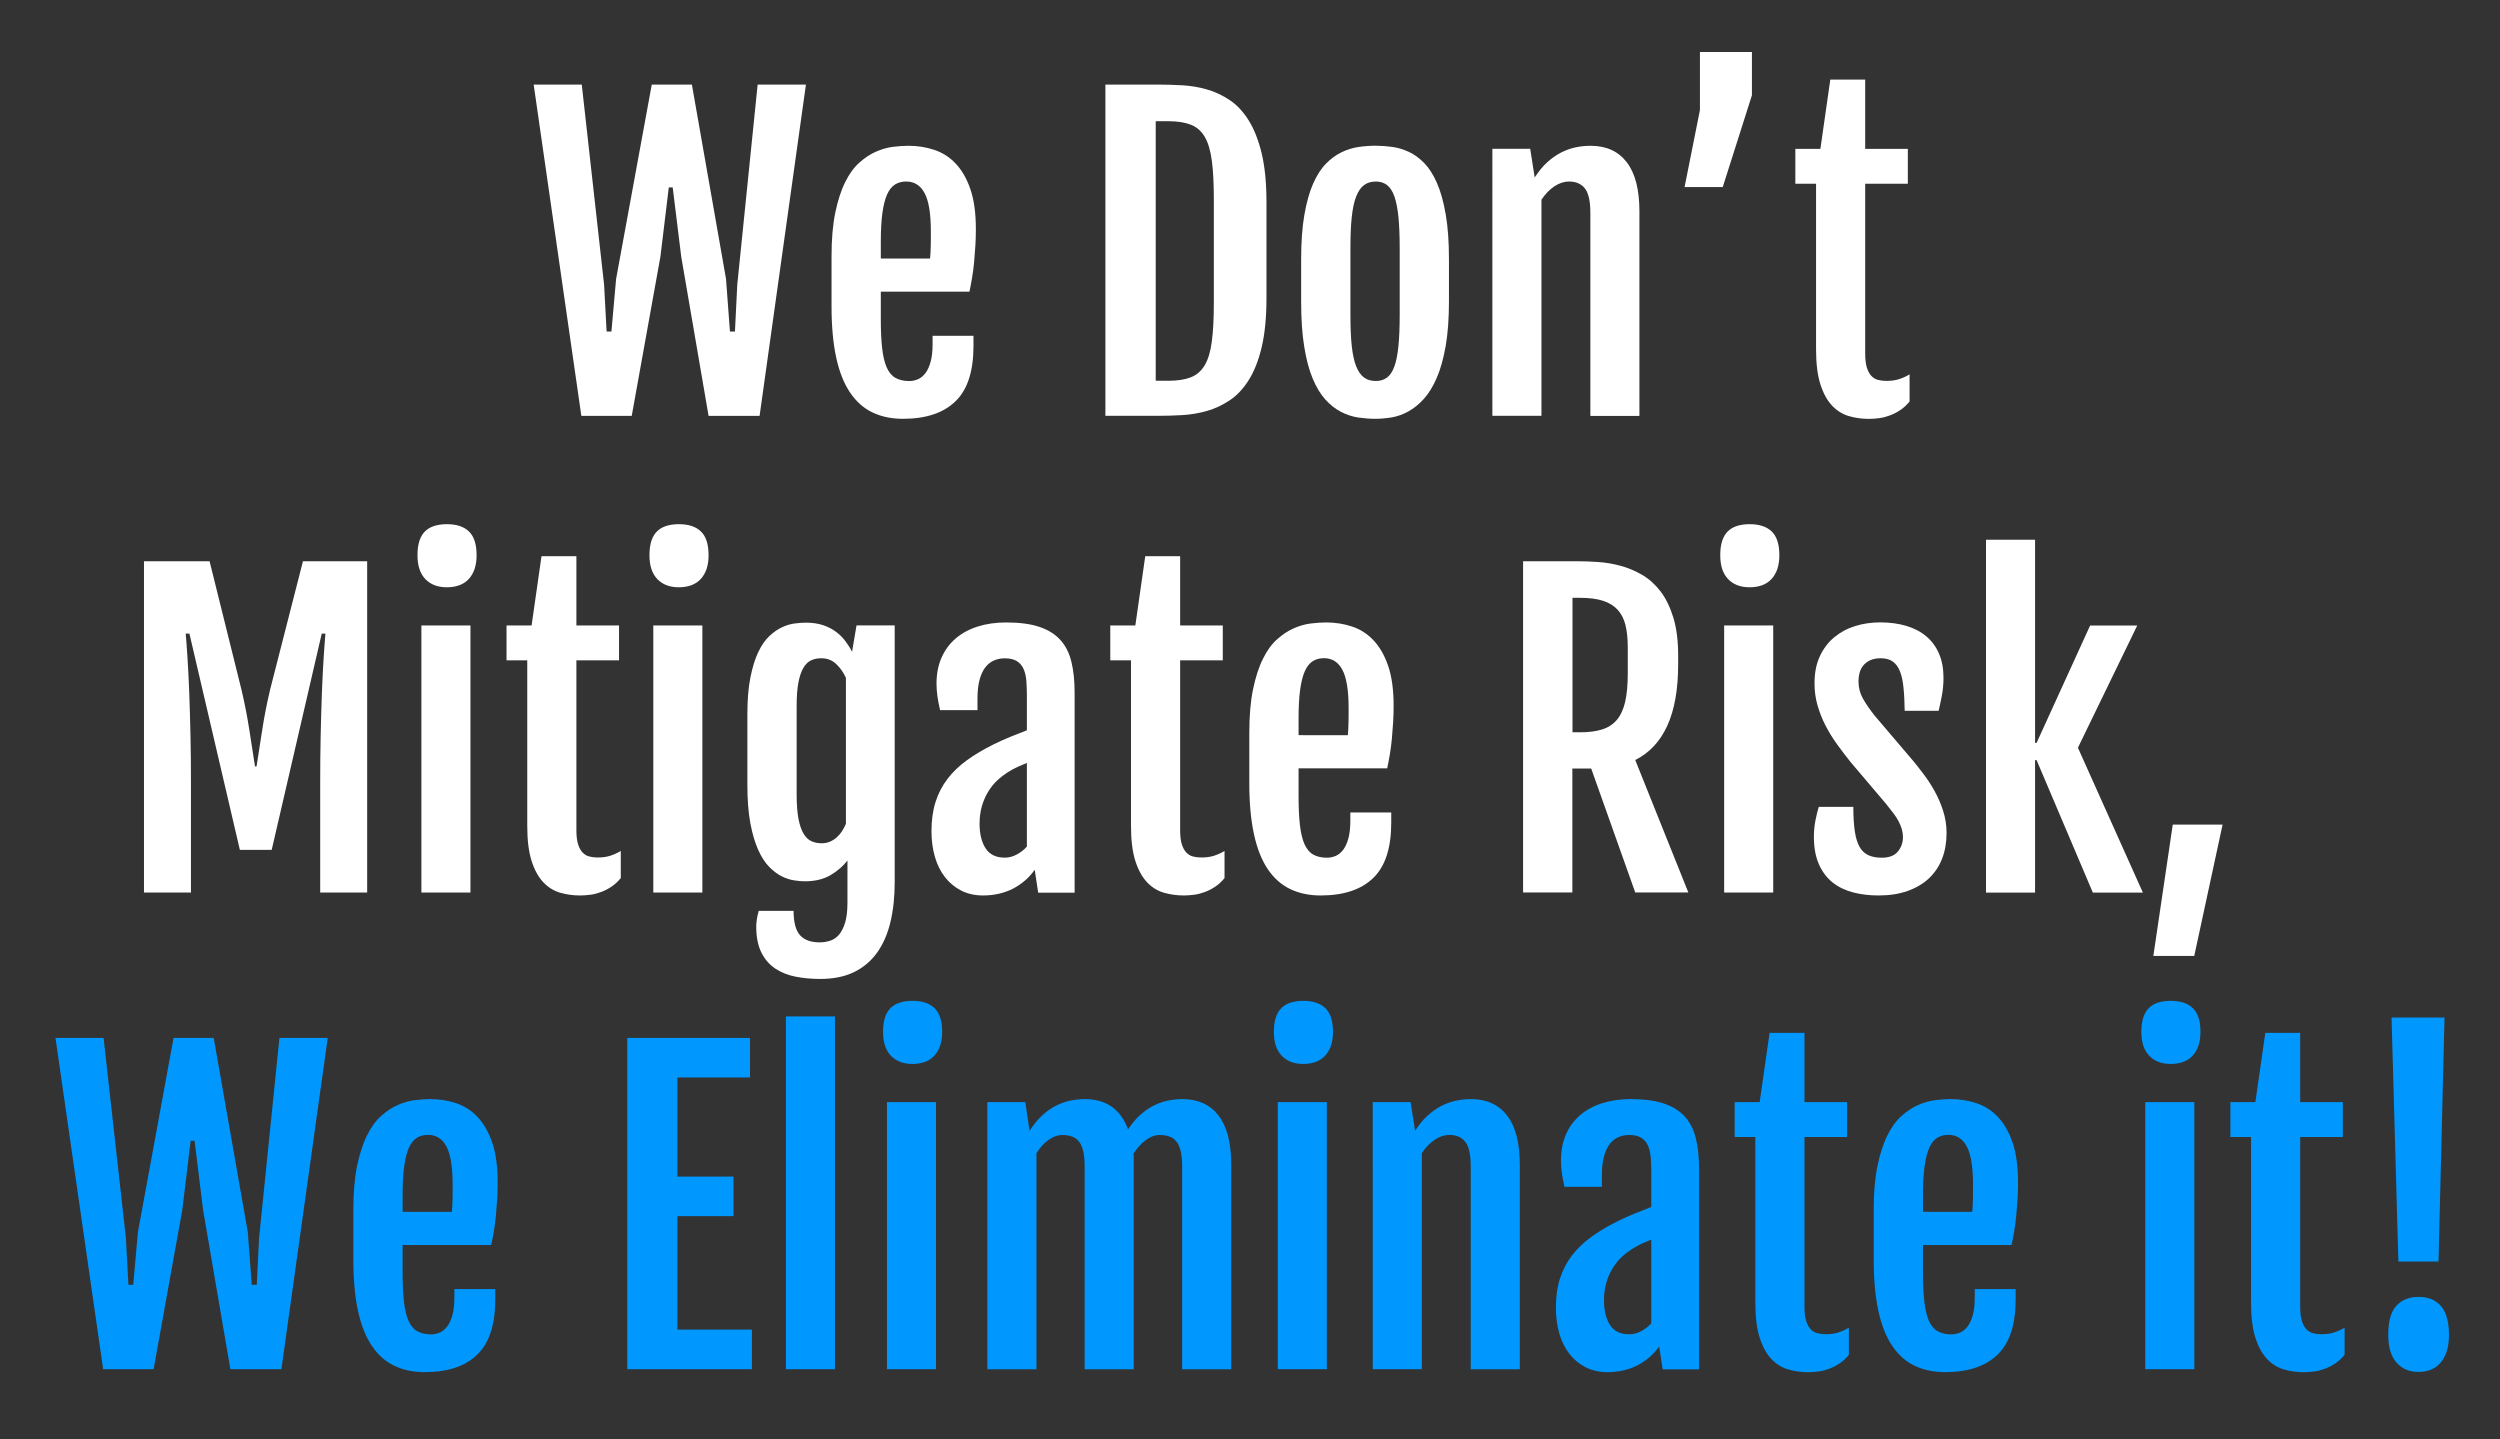 <svg xmlns="http://www.w3.org/2000/svg" viewBox="0 0 3582.2 2062.4"><rect x="0" y="0" width="3582.2" height="2062.4" fill="#333333" stroke="none"/><g fill="#fff"><path d="m764.7 121.2h68.9l32 286.8 3.6 67h6.9l6.7-75.3 51.1-278.5h57.5l48.9 278.5 5.6 75.3h7.2l3.3-67 29.2-286.8h69.2l-66.4 474.7h-73.1l-39.2-228.2-12.2-99.2h-5.6l-12 99.2-41.1 228.2h-72.2z"></path><path d="m1293.8 600.1c-16.5 0-31.1-3.1-43.8-9.2s-23.4-15.7-32.1-28.6c-8.7-13-15.3-29.6-19.7-49.9s-6.7-44.7-6.7-73.2v-72.3c0-24.3 1.8-45.1 5.4-62.4s8.3-31.9 14.2-43.6c5.8-11.8 12.6-21.1 20.3-27.9 7.7-6.9 15.6-12.1 23.8-15.7s16.3-5.9 24.3-6.9c8.1-1 15.5-1.5 22.4-1.5 12.6 0 24.7 1.9 36.4 5.7s22 10.3 30.8 19.5 16 21.4 21.3 36.8 7.9 34.6 7.9 57.5c0 7.8-.2 15.7-.7 23.6-.5 8-1.1 15.8-1.8 23.5s-1.7 15.1-2.9 22.4c-1.2 7.2-2.5 13.9-3.8 20h-127v38.9c0 16.7.6 30.7 1.9 42.1s3.5 20.6 6.5 27.5c3.1 6.9 7.2 12 12.5 15s11.9 4.6 19.9 4.6c4.3 0 8.4-.9 12.5-2.6 4.1-1.8 7.6-4.7 10.7-8.8s5.5-9.5 7.4-16.3 2.8-15.1 2.8-25.2v-11.9h58.6v14.7c0 36.3-8.7 62.8-26 79.3-17.2 16.6-42.3 24.9-75.1 24.9zm38.9-229.6c.2-2 .4-4.8.6-8.2s.3-7 .4-10.7.1-7.4.1-11 0-6.7 0-9.3c0-25.2-3-43.4-8.9-54.5s-14.7-16.7-26.4-16.7c-6.1 0-11.5 1.4-16.1 4.3s-8.4 7.7-11.4 14.5-5.2 15.7-6.7 26.8-2.2 24.9-2.2 41.4v23.3h70.6z"></path><path d="m1583.9 121.2h74.8c11.3 0 23 .3 35.2 1 12.1.7 24 2.6 35.6 6 11.6 3.3 22.5 8.5 32.8 15.4s19.3 16.7 27.1 29.2 13.9 28.3 18.5 47.2c4.5 19 6.8 42.2 6.8 69.6v137.8c0 27.4-2.3 50.7-6.8 69.8s-10.7 34.8-18.5 47.2-16.8 22.1-27.1 29-21.2 12.1-32.8 15.4-23.4 5.3-35.6 6c-12.1.7-23.9 1-35.2 1h-74.8zm90.4 424.4c13 0 23.7-1.7 32.1-5s15.1-9.2 20-17.6 8.3-19.9 10.1-34.5c1.9-14.5 2.8-32.9 2.8-55.2v-147.3c0-22.2-.9-40.6-2.8-55.2-1.9-14.5-5.2-26-10.1-34.5-4.9-8.4-11.6-14.3-20-17.6s-19.1-5-32.1-5h-18.3v371.8z"></path><path d="m1970.8 600.1c-8.2 0-16.4-.7-24.9-1.9-8.4-1.3-16.6-4-24.5-8.1s-15.3-9.9-22.2-17.5-13-17.6-18.2-30-9.3-27.7-12.2-45.9c-3-18.2-4.4-39.8-4.4-65v-60c0-24.8 1.5-46.1 4.6-63.8s7.2-32.6 12.5-44.6 11.4-21.6 18.5-28.8c7-7.1 14.5-12.6 22.4-16.4s16-6.3 24.3-7.5 16.5-1.8 24.5-1.8c7.6 0 15.5.6 23.6 1.7 8.2 1.1 16.1 3.5 23.9 7.1s15.1 9 22.1 16.1c6.9 7.1 13.1 16.7 18.3 28.8 5.3 12 9.4 27 12.5 44.9s4.6 39.3 4.6 64.3v60c0 24.8-1.6 46.2-4.7 64.2-3.2 18-7.4 33.2-12.8 45.6s-11.6 22.5-18.6 30.2-14.5 13.7-22.2 17.9c-7.8 4.3-15.7 7.1-23.8 8.5-8.2 1.3-15.9 2-23.3 2zm.6-54.2c6.3 0 11.6-1.6 16-4.9 4.4-3.2 7.9-8.6 10.6-16s4.6-17.2 5.8-29.3 1.8-27.2 1.8-45.2v-94.2c0-18-.6-33.1-1.8-45.3s-3.2-22.1-5.8-29.6c-2.7-7.5-6.2-12.9-10.6-16.3-4.4-3.3-9.7-5-16-5-6.7 0-12.3 1.7-16.8 5s-8.3 8.8-11.3 16.3-5.1 17.4-6.4 29.6-1.9 27.3-1.9 45.3v94.2c0 18 .6 33 1.9 45.2 1.3 12.1 3.4 21.9 6.4 29.3s6.7 12.7 11.3 16c4.5 3.3 10.1 4.9 16.8 4.9z"></path><path d="m2138.4 213.2h54.2l6.4 40.9v.3c5.6-8.7 11.5-16 17.9-21.8s13-10.5 19.9-14 13.8-6 21-7.5c7.1-1.5 14.2-2.2 21.3-2.2 22.4 0 39.7 7.8 51.8 23.5s18.2 39.1 18.2 70.4v293.2h-70.3v-290.8c0-16.9-2.6-28.6-7.8-35.2s-12.8-9.9-22.8-9.9c-7 0-14 2.3-21 6.9-6.9 4.6-13.1 11-18.5 19.2v309.6h-70.3z"></path><path d="m2510.2 136.8-41.7 131.2h-54.7l22-110.3v-83.2h74.5v62.3z"></path><path d="m2602.2 263.3h-29.7v-50h35.9l14.2-99.2h50v99.2h61.1v50h-61.1v243.4c0 8.3.8 15.1 2.4 20.1 1.6 5.1 3.8 9.1 6.5 11.9 2.8 2.9 6 4.8 9.7 5.7s7.6 1.4 11.7 1.4c6.9 0 12.9-.8 18.2-2.5s10.3-4 15.1-6.9v38.9c-4.1 5-8.5 9.1-13.2 12.2-4.7 3.2-9.6 5.7-14.6 7.6s-10.1 3.3-15.3 4-10.3 1.1-15.3 1.1c-9.8 0-19.3-1.3-28.3-3.9-9.1-2.6-17.1-7.5-24.2-14.9-7-7.3-12.6-17.5-16.8-30.4-4.2-13-6.3-29.8-6.3-50.6z"></path><path d="m206.4 804.2h93.9l45.6 183.7c4.8 20.4 8.6 39.8 11.4 58.2s5.5 35.8 8.1 52.1h2.2c2.6-16.3 5.3-33.7 8.1-52.1s6.6-37.8 11.4-58.2l47-183.7h92v474.7h-67.3v-157c0-24.1.2-47.2.7-69.5.5-22.2 1.1-42.7 1.8-61.3s1.6-35.1 2.5-49.3c.9-14.3 1.8-25.6 2.5-33.9h-5.3l-71.7 309.9h-45.6l-72.3-309.9h-5.3c.7 8.3 1.6 19.6 2.5 33.9s1.8 30.7 2.5 49.3 1.3 39 1.8 61.3c.5 22.2.7 45.4.7 69.5v157h-67.3v-474.7z"></path><path d="m640.2 841.5c-13 0-23.2-3.9-30.7-11.7s-11.3-19.2-11.3-34.2c0-8.3 1-15.3 2.9-21 1.9-5.6 4.7-10.2 8.3-13.6s8-5.9 13.2-7.5 11.1-2.4 17.8-2.4c13.9 0 24.5 3.5 31.7 10.6 7.2 7 10.8 18.3 10.8 33.9 0 14.5-3.7 25.7-11 33.8-7.2 8-17.8 12.1-31.7 12.1zm-36.4 54.7h70.3v382.7h-70.3z"></path><path d="m755.5 946.2h-29.7v-50h35.9l14.2-99.2h50v99.2h61.1v50h-61.1v243.4c0 8.3.8 15.1 2.4 20.1 1.6 5.1 3.8 9.1 6.5 11.9 2.8 2.9 6 4.8 9.7 5.7s7.6 1.4 11.7 1.4c6.9 0 12.9-.8 18.2-2.5s10.3-4 15.1-6.9v38.9c-4.1 5-8.5 9.1-13.2 12.2-4.7 3.2-9.6 5.7-14.6 7.6s-10.1 3.3-15.3 4-10.3 1.1-15.3 1.1c-9.8 0-19.3-1.3-28.3-3.9-9.1-2.6-17.1-7.5-24.2-14.9-7-7.3-12.6-17.5-16.8-30.4-4.2-13-6.3-29.8-6.3-50.6z"></path><path d="m972.6 841.5c-13 0-23.2-3.9-30.7-11.7s-11.3-19.2-11.3-34.2c0-8.3 1-15.3 2.9-21 1.9-5.6 4.7-10.2 8.3-13.6s8-5.9 13.2-7.5 11.1-2.4 17.8-2.4c13.9 0 24.5 3.5 31.7 10.6 7.2 7 10.8 18.3 10.8 33.9 0 14.5-3.7 25.7-11 33.8-7.2 8-17.9 12.1-31.7 12.1zm-36.5 54.7h70.3v382.7h-70.3z"></path><path d="m1137.1 1305c0 16.5 3.1 28.2 9.2 35 6.1 6.9 15.6 10.3 28.3 10.3 5.2 0 10.2-.8 15-2.4s9-4.4 12.6-8.6 6.5-10 8.8-17.4c2.2-7.4 3.3-17 3.3-28.6v-60.3c-6.3 8.2-14.4 15.1-24.3 21-9.9 5.8-22.2 8.8-36.8 8.8-4.3 0-9.3-.4-15-1.3-5.7-.8-11.7-2.7-17.8-5.7s-12.1-7.5-18.1-13.5c-5.9-6-11.2-14.1-15.8-24.3s-8.4-22.9-11.3-38.2-4.3-33.8-4.3-55.4v-100.6c0-20.7 1.4-38.4 4.3-52.9s6.6-26.7 11.3-36.5c4.6-9.8 10-17.5 16-23.1s12.1-9.8 18.3-12.6c6.2-2.9 12.3-4.7 18.2-5.4s11.2-1.1 15.8-1.1c9.3 0 17.5 1.2 24.6 3.6s13.3 5.6 18.6 9.6 9.8 8.5 13.5 13.5 6.9 10 9.4 15l6.4-37.8h54.7v367.4c0 21.3-2 40.5-6.1 57.7-4.1 17.1-10.5 31.8-19.2 43.9s-19.8 21.4-33.2 27.9-29.5 9.7-48.2 9.7c-12.6 0-24.5-1.1-35.6-3.3s-20.8-6.2-29.2-11.8c-8.3-5.7-14.9-13.3-19.7-23.1-4.8-9.7-7.2-22.1-7.2-37.1 0-2.6.3-5.8.8-9.7s1.5-8.1 2.8-12.5h49.9zm40-96.7c4.6 0 8.8-.8 12.4-2.4s6.9-3.7 9.7-6.3c2.9-2.6 5.4-5.6 7.5-8.9s3.9-6.8 5.4-10.3v-209.1c-3.5-7.8-8.2-14.4-14-19.9s-12.9-8.2-21.3-8.2c-5.2 0-9.9.9-14.2 2.8s-8 5.3-11.1 10.4c-3.2 5.1-5.6 12.1-7.4 21.1s-2.6 20.6-2.6 34.9v125.9c0 14.3.9 25.9 2.6 35 1.8 9.1 4.2 16.2 7.4 21.4 3.1 5.2 6.9 8.8 11.3 10.7 4.3 1.9 9.1 2.9 14.3 2.9z"></path><path d="m1408.6 1283.1c-11.9 0-22.4-2.4-31.5-7.1s-16.9-11.2-23.2-19.3c-6.3-8.2-11.1-17.8-14.3-29s-4.9-23.4-4.9-36.5c0-15.7 1.9-29.7 5.8-42s9.6-23.2 17.1-33.1c7.5-9.8 16.8-18.8 27.9-26.8 11.1-8.1 24-15.7 38.6-22.9 7-3.5 15-7.1 23.8-10.7s16.6-6.7 23.5-9.3v-50.6c0-7.4-.3-14.3-.8-20.7-.6-6.4-1.9-12-4-16.7s-5.3-8.4-9.6-11.1-10.1-4-17.5-4c-5 0-9.9.9-14.6 2.8s-8.9 5-12.5 9.4-6.5 10.4-8.6 17.8-3.2 16.6-3.2 27.5v16.7h-53.6c-1.7-7.2-2.9-13.8-3.8-19.9-.8-6-1.3-12-1.3-17.9 0-14.3 2.5-26.9 7.4-37.8s11.8-20.1 20.6-27.5 19.3-13 31.5-16.8 25.7-5.7 40.3-5.7c19.1 0 34.9 2.1 47.5 6.3s22.6 10.4 30.2 18.8c7.5 8.3 12.8 18.8 15.8 31.4 3.1 12.6 4.6 27.3 4.6 44.2v286.5h-52.2l-5-32.8c-7.6 10.9-17.7 19.8-30.4 26.7-12.8 6.6-27.3 10.1-43.6 10.1zm31.1-54.2c5.9 0 11.7-1.5 17.4-4.6 5.6-3.1 10.4-6.8 14.3-11.3v-119.8c-3.7 1.5-7.9 3.2-12.5 5.3-4.6 2-9.6 4.7-15 8.1-5 3.2-9.9 6.9-14.7 11.4-4.8 4.4-9.1 9.7-12.9 15.8s-6.9 13-9.2 20.7-3.5 16.3-3.5 25.7c0 14.6 2.9 26.4 8.6 35.3s14.9 13.4 27.5 13.4z"></path><path d="m1620.6 946.2h-29.7v-50h35.9l14.2-99.2h50v99.2h61.1v50h-61.1v243.4c0 8.3.8 15.1 2.4 20.1 1.6 5.1 3.8 9.1 6.5 11.9 2.8 2.9 6 4.8 9.7 5.7s7.6 1.4 11.7 1.4c6.9 0 12.9-.8 18.2-2.5s10.3-4 15.1-6.9v38.9c-4.1 5-8.5 9.1-13.2 12.2-4.7 3.2-9.6 5.7-14.6 7.6s-10.1 3.3-15.3 4-10.3 1.1-15.3 1.1c-9.8 0-19.3-1.3-28.3-3.9-9.1-2.6-17.1-7.5-24.2-14.9-7-7.3-12.6-17.5-16.8-30.4-4.2-13-6.3-29.8-6.3-50.6z"></path><path d="m1892.4 1283.1c-16.5 0-31.1-3.1-43.8-9.2s-23.4-15.7-32.1-28.6c-8.7-13-15.3-29.6-19.7-49.9s-6.7-44.7-6.7-73.2v-72.3c0-24.3 1.8-45.1 5.4-62.4s8.3-31.9 14.2-43.6c5.8-11.8 12.6-21.1 20.3-27.9 7.7-6.9 15.6-12.1 23.8-15.7s16.3-5.9 24.3-6.9c8.1-1 15.5-1.5 22.4-1.5 12.6 0 24.7 1.9 36.4 5.7s22 10.3 30.8 19.5 16 21.4 21.3 36.8 7.9 34.6 7.9 57.5c0 7.8-.2 15.7-.7 23.6-.5 8-1.1 15.8-1.8 23.5s-1.7 15.1-2.9 22.4c-1.2 7.2-2.5 13.9-3.8 20h-127v38.9c0 16.7.6 30.7 1.9 42.1s3.5 20.6 6.5 27.5c3.1 6.9 7.2 12 12.5 15 5.3 3.1 11.9 4.6 19.9 4.6 4.3 0 8.4-.9 12.5-2.6 4.1-1.8 7.6-4.7 10.7-8.8s5.5-9.5 7.4-16.3c1.8-6.8 2.8-15.1 2.8-25.2v-11.9h58.6v14.7c0 36.3-8.7 62.8-26 79.3-17.2 16.6-42.3 24.9-75.1 24.9zm38.9-229.6c.2-2 .4-4.8.6-8.2s.3-7 .4-10.7.1-7.4.1-11 0-6.7 0-9.3c0-25.2-3-43.4-8.9-54.5s-14.7-16.7-26.4-16.7c-6.1 0-11.5 1.4-16.1 4.3s-8.4 7.7-11.4 14.5-5.2 15.7-6.7 26.8-2.2 24.9-2.2 41.4v23.3z"></path><path d="m2182.6 804.2h78.1c8.9 0 18.7.4 29.3 1.1 10.7.7 21.3 2.5 32 5.4s20.9 7.2 30.8 12.9 18.7 13.6 26.4 23.6 13.8 22.6 18.5 37.7c4.6 15.1 6.9 33.4 6.9 54.9v11.9c0 36.1-5.2 65.5-15.6 88.2s-25.7 39-45.9 49.1l76.1 189.8h-76.1l-63.1-177.6h-27v177.6h-70.6v-474.6zm81.4 245.1c12.6 0 23.2-1.4 32-4.2 8.7-2.8 15.7-7.5 21.1-14 5.4-6.6 9.3-15.3 11.7-26.1s3.6-24.2 3.6-40.2v-37.5c0-12.2-1.1-22.8-3.3-31.7s-6-16.2-11.3-22c-5.3-5.7-12.3-10-21-12.8s-19.6-4.2-32.8-4.2h-10.8v192.6z"></path><path d="m2506.9 841.5c-13 0-23.2-3.9-30.7-11.7s-11.3-19.2-11.3-34.2c0-8.3 1-15.3 2.9-21 1.9-5.6 4.7-10.2 8.3-13.6s8-5.9 13.2-7.5 11.1-2.4 17.8-2.4c13.9 0 24.5 3.5 31.7 10.6 7.2 7 10.8 18.3 10.8 33.9 0 14.5-3.7 25.7-11 33.8-7.2 8-17.8 12.1-31.7 12.1zm-36.4 54.7h70.3v382.7h-70.3z"></path><path d="m2599.1 1198.9c0-8.3.8-16.4 2.4-24.2s3.1-14 4.6-18.6h49.5c0 13.9.7 25.5 2.1 34.9s3.7 16.8 6.8 22.4 7.4 9.5 12.6 12c5.3 2.4 11.7 3.6 19.3 3.6 10.6 0 18.2-3 23.1-8.9 4.8-5.9 7.2-12.8 7.2-20.6 0-4.1-.6-8-1.7-11.7s-2.7-7.5-4.7-11.3-4.5-7.6-7.5-11.5-6.3-8.2-10-12.8l-51.4-60.6c-6.7-8.3-13.1-16.8-19.3-25.4s-11.7-17.5-16.4-26.7-8.5-18.8-11.4-28.8-4.3-20.6-4.3-31.7c0-14.8 2.5-27.7 7.6-38.6s11.9-20 20.6-27.2 18.6-12.6 29.9-16.1 23.2-5.3 35.9-5.3c13.9 0 26.4 1.7 37.5 5s20.7 8.3 28.6 15c8 6.7 14.1 15 18.3 24.9 4.3 9.9 6.4 21.4 6.4 34.6 0 8.9-.8 17.5-2.4 25.8s-3.1 15.5-4.6 21.4h-48.6c-.2-12.6-.7-23.6-1.7-33.1-.9-9.4-2.6-17.3-5.1-23.5s-5.9-10.9-10.3-14-10.1-4.7-17.1-4.7c-6.1 0-11.2 1-15.3 2.9s-7.4 4.5-9.9 7.6c-2.5 3.2-4.3 6.7-5.3 10.6s-1.5 7.9-1.5 12c0 8.9 2.1 17.1 6.4 24.7s9.9 15.8 17 24.7l56.1 65.9c4.1 5 8.8 11.1 14.2 18.2s10.5 15 15.3 23.6 8.9 18 12.2 28.2 5 20.8 5 32c0 13.5-2.1 25.8-6.4 36.8s-10.6 20.4-18.9 28.2-18.6 13.8-30.7 18.1-26 6.4-41.5 6.4c-12.8 0-24.8-1.4-36.1-4.3s-21.1-7.6-29.5-14.2c-8.3-6.6-14.9-15.2-19.7-26-4.8-10.7-7.3-24-7.3-39.7z"></path><path d="m2845.7 773.4h70.3v291h2.2l76.7-168.1h67.5l-85 175.1 93.1 207.6h-71.7l-80.6-189.8h-2.2v189.8h-70.3z"></path><path d="m3113.3 1181.6h71.4l-40.6 188.1h-58.6z"></path></g><path d="m79.5 1487.2h68.9l32 286.8 3.6 67h6.9l6.7-75.3 51.1-278.5h57.5l48.9 278.5 5.6 75.3h7.2l3.3-67 29.2-286.8h69.2l-66.4 474.7h-73.1l-39.1-228.2-12.2-99.2h-5.6l-12 99.2-41.1 228.2h-72.3z" fill="#0098ff"></path><path d="m608.6 1966.1c-16.5 0-31.1-3.1-43.8-9.2s-23.4-15.7-32.1-28.6c-8.7-13-15.3-29.6-19.7-49.9s-6.7-44.7-6.7-73.2v-72.3c0-24.3 1.8-45.1 5.4-62.4s8.3-31.9 14.2-43.6c5.8-11.8 12.6-21.1 20.3-27.9 7.7-6.9 15.6-12.1 23.8-15.7s16.3-5.9 24.3-6.9c8.1-1 15.5-1.5 22.4-1.5 12.6 0 24.7 1.9 36.4 5.7s22 10.3 30.8 19.5 16 21.4 21.3 36.8 7.9 34.6 7.9 57.5c0 7.8-.2 15.7-.7 23.6-.5 8-1.1 15.8-1.8 23.5s-1.7 15.1-2.9 22.4c-1.2 7.2-2.5 13.9-3.8 20h-127v38.9c0 16.7.6 30.7 1.9 42.1s3.5 20.6 6.5 27.5c3.1 6.9 7.2 12 12.5 15 5.3 3.1 11.9 4.6 19.9 4.6 4.3 0 8.4-.9 12.5-2.6 4.1-1.8 7.6-4.7 10.7-8.8s5.5-9.5 7.4-16.3 2.8-15.1 2.8-25.2v-12h58.6v14.7c0 36.3-8.7 62.8-26 79.3-17.2 16.7-42.3 25-75.1 25zm38.9-229.6c.2-2 .4-4.8.6-8.2s.3-7 .4-10.7.1-7.4.1-11 0-6.7 0-9.3c0-25.2-3-43.4-8.9-54.5s-14.7-16.7-26.4-16.7c-6.1 0-11.5 1.4-16.1 4.3s-8.4 7.7-11.4 14.5-5.2 15.7-6.7 26.8-2.2 24.9-2.2 41.4v23.3z" fill="#0098ff"></path><path d="m898.8 1487.2h175.9v56.7h-104v142h80.3v56.7h-80.3v162.6h106.7v56.7h-178.6z" fill="#0098ff"></path><path d="m1126.1 1456.4h70.3v505.5h-70.3z" fill="#0098ff"></path><path d="m1307.3 1524.5c-13 0-23.2-3.9-30.7-11.7s-11.3-19.2-11.3-34.2c0-8.3 1-15.3 2.9-21 1.9-5.6 4.7-10.2 8.3-13.6s8-5.9 13.2-7.5 11.1-2.4 17.8-2.4c13.9 0 24.5 3.5 31.7 10.6 7.2 7 10.8 18.3 10.8 33.9 0 14.5-3.7 25.7-11 33.8-7.2 8-17.8 12.1-31.7 12.1zm-36.4 54.7h70.3v382.7h-70.3z" fill="#0098ff"></path><path d="m1867.3 1524.5c-13 0-23.2-3.9-30.7-11.7s-11.3-19.2-11.3-34.2c0-8.3 1-15.3 2.9-21 1.9-5.6 4.7-10.2 8.3-13.6s8-5.9 13.2-7.5 11.1-2.4 17.8-2.4c13.9 0 24.5 3.5 31.7 10.6 7.2 7 10.8 18.3 10.8 33.9 0 14.5-3.7 25.7-11 33.8-7.2 8-17.8 12.1-31.7 12.1zm-36.4 54.7h70.3v382.7h-70.3z" fill="#0098ff"></path><path d="m1414.6 1579.2h54.5l6.1 40.9v.3c5.6-8.7 11.5-16 17.8-21.8s12.8-10.5 19.6-14 13.7-6 20.8-7.5 14.2-2.2 21.3-2.2c15 0 27.7 3.6 38.1 10.8s18.2 18.1 23.6 32.5c5.6-8.3 11.4-15.3 17.6-20.8 6.2-5.6 12.6-10 19.3-13.3s13.4-5.7 20.3-7.1 13.8-2.1 20.8-2.1c22.2 0 39.4 7.8 51.6 23.5 12.1 15.7 18.2 39.1 18.2 70.4v293.2h-70.3v-290.7c0-8.3-.7-15.4-1.9-21.1-1.3-5.7-3.2-10.4-5.8-13.9s-5.9-6.1-10-7.6c-4.1-1.6-9-2.4-14.7-2.4-6.5 0-13 2.4-19.5 7.1s-12.4 11.3-17.8 19.6c.2 1.7.3 3.3.3 5v5 299h-70.3v-290.7c0-8.3-.7-15.4-1.9-21.1-1.3-5.7-3.2-10.4-5.8-13.9s-5.9-6.1-10-7.6c-4.1-1.6-9-2.4-14.7-2.4-6.3 0-12.7 2.3-19.2 6.9s-12.3 11-17.5 19.2v309.6h-70.3v-382.8z" fill="#0098ff"></path><path d="m1967 1579.2h54.2l6.4 40.9v.3c5.6-8.7 11.5-16 17.9-21.8s13-10.5 19.9-14 13.8-6 21-7.5c7.1-1.5 14.2-2.2 21.3-2.2 22.4 0 39.7 7.8 51.8 23.5s18.2 39.1 18.2 70.4v293.2h-70.3v-290.7c0-16.9-2.6-28.6-7.8-35.2s-12.8-9.9-22.8-9.9c-7 0-14 2.3-21 6.9-6.9 4.6-13.1 11-18.5 19.2v309.6h-70.3z" fill="#0098ff"></path><path d="m2303.3 1966.1c-11.9 0-22.4-2.4-31.5-7.1s-16.9-11.2-23.2-19.3c-6.3-8.2-11.1-17.8-14.3-29s-4.9-23.4-4.9-36.5c0-15.7 1.9-29.7 5.8-42s9.6-23.2 17.1-33.1c7.5-9.8 16.8-18.8 27.9-26.8 11.1-8.1 24-15.7 38.6-22.9 7-3.5 15-7.1 23.8-10.7s16.6-6.7 23.5-9.3v-50.6c0-7.4-.3-14.3-.8-20.7-.6-6.4-1.9-12-4-16.7s-5.3-8.4-9.6-11.1-10.1-4-17.5-4c-5 0-9.9.9-14.6 2.8s-8.9 5-12.5 9.4-6.5 10.4-8.6 17.8-3.2 16.6-3.2 27.5v16.7h-53.6c-1.7-7.2-2.9-13.8-3.8-19.9-.8-6-1.2-12-1.2-17.9 0-14.3 2.5-26.9 7.4-37.8s11.8-20.1 20.6-27.5 19.3-13 31.5-16.8 25.7-5.7 40.3-5.7c19.1 0 34.9 2.1 47.5 6.3s22.6 10.4 30.2 18.8c7.5 8.3 12.8 18.8 15.8 31.4 3.1 12.6 4.6 27.3 4.6 44.2v286.5h-52.2l-5-32.8c-7.6 10.9-17.7 19.8-30.4 26.7-12.9 6.6-27.4 10.1-43.7 10.1zm31.1-54.2c5.9 0 11.7-1.5 17.4-4.6 5.6-3.1 10.4-6.8 14.3-11.3v-119.8c-3.7 1.5-7.9 3.2-12.5 5.3-4.6 2-9.6 4.7-15 8.1-5 3.2-9.9 6.9-14.7 11.4-4.8 4.4-9.1 9.7-12.9 15.8s-6.9 13-9.2 20.7-3.5 16.3-3.5 25.7c0 14.6 2.9 26.4 8.6 35.3s14.9 13.4 27.5 13.4z" fill="#0098ff"></path><path d="m2515.3 1629.2h-29.7v-50h35.8l14.2-99.2h50v99.2h61.1v50h-61.1v243.4c0 8.3.8 15.1 2.4 20.1 1.6 5.1 3.8 9.1 6.5 12 2.8 2.9 6 4.8 9.7 5.7s7.6 1.4 11.7 1.4c6.9 0 12.9-.8 18.2-2.5s10.3-4 15.1-6.9v38.9c-4.1 5-8.5 9.1-13.2 12.2-4.7 3.2-9.6 5.7-14.6 7.6s-10.1 3.3-15.3 4-10.3 1.1-15.3 1.1c-9.8 0-19.3-1.3-28.3-3.9-9.1-2.6-17.1-7.5-24.2-14.9-7-7.3-12.6-17.5-16.8-30.4-4.2-13-6.3-29.8-6.3-50.6v-237.2z" fill="#0098ff"></path><path d="m2787.1 1966.1c-16.5 0-31.1-3.1-43.8-9.2s-23.4-15.7-32.1-28.6c-8.7-13-15.3-29.6-19.7-49.9s-6.7-44.7-6.7-73.2v-72.3c0-24.3 1.8-45.1 5.4-62.4s8.3-31.9 14.2-43.6c5.8-11.8 12.6-21.1 20.3-27.9 7.7-6.9 15.6-12.1 23.8-15.7s16.3-5.9 24.3-6.9c8.1-1 15.5-1.5 22.4-1.5 12.6 0 24.7 1.9 36.4 5.7s22 10.3 30.8 19.5 16 21.4 21.3 36.8 7.9 34.6 7.9 57.5c0 7.8-.2 15.7-.7 23.6-.5 8-1.1 15.8-1.8 23.5s-1.7 15.1-2.9 22.4c-1.2 7.2-2.5 13.9-3.8 20h-127v38.9c0 16.7.6 30.7 1.9 42.1s3.5 20.6 6.5 27.5c3.1 6.9 7.2 12 12.5 15 5.3 3.1 11.9 4.6 19.9 4.6 4.3 0 8.4-.9 12.5-2.6 4.1-1.8 7.6-4.7 10.7-8.8s5.5-9.5 7.4-16.3 2.8-15.1 2.8-25.2v-12h58.6v14.7c0 36.3-8.7 62.8-26 79.3-17.3 16.7-42.3 25-75.1 25zm38.9-229.6c.2-2 .4-4.8.6-8.2s.3-7 .4-10.7.1-7.4.1-11 0-6.7 0-9.3c0-25.2-3-43.4-8.9-54.5s-14.7-16.7-26.4-16.7c-6.1 0-11.5 1.4-16.1 4.3s-8.4 7.7-11.4 14.5-5.2 15.7-6.7 26.8-2.2 24.9-2.2 41.4v23.3z" fill="#0098ff"></path><path d="m3110.3 1524.5c-13 0-23.2-3.9-30.7-11.7s-11.3-19.2-11.3-34.2c0-8.3 1-15.3 2.9-21 1.9-5.6 4.7-10.2 8.3-13.6s8-5.9 13.2-7.5 11.1-2.4 17.8-2.4c13.9 0 24.5 3.5 31.7 10.6 7.2 7 10.8 18.3 10.8 33.9 0 14.5-3.7 25.7-11 33.8-7.2 8-17.8 12.1-31.7 12.1zm-36.4 54.7h70.3v382.7h-70.3z" fill="#0098ff"></path><path d="m3225.6 1629.2h-29.7v-50h35.8l14.2-99.2h50v99.2h61.1v50h-61.1v243.4c0 8.3.8 15.1 2.4 20.1 1.6 5.1 3.8 9.1 6.5 12 2.8 2.9 6 4.8 9.7 5.7s7.6 1.4 11.7 1.4c6.9 0 12.9-.8 18.2-2.5s10.3-4 15.1-6.9v38.9c-4.1 5-8.5 9.1-13.2 12.2-4.7 3.2-9.6 5.7-14.6 7.6s-10.1 3.3-15.3 4-10.3 1.1-15.3 1.1c-9.8 0-19.3-1.3-28.3-3.9-9.1-2.6-17.1-7.5-24.2-14.9-7-7.3-12.6-17.5-16.8-30.4-4.2-13-6.3-29.8-6.3-50.6v-237.2z" fill="#0098ff"></path><path d="m3422.1 1912.7c0-19.5 3.9-33.4 11.7-41.8s18.3-12.6 31.7-12.6c13.9 0 24.6 4.4 32.2 13.3s11.4 22.6 11.4 41.1c0 16.9-3.8 29.9-11.5 39.2s-18.5 13.9-32.4 13.9c-13.2 0-23.6-4.5-31.4-13.5s-11.7-22.2-11.7-39.6zm4.7-454.7h75.9l-8.6 349.6h-57.5z" fill="#0098ff"></path></svg>